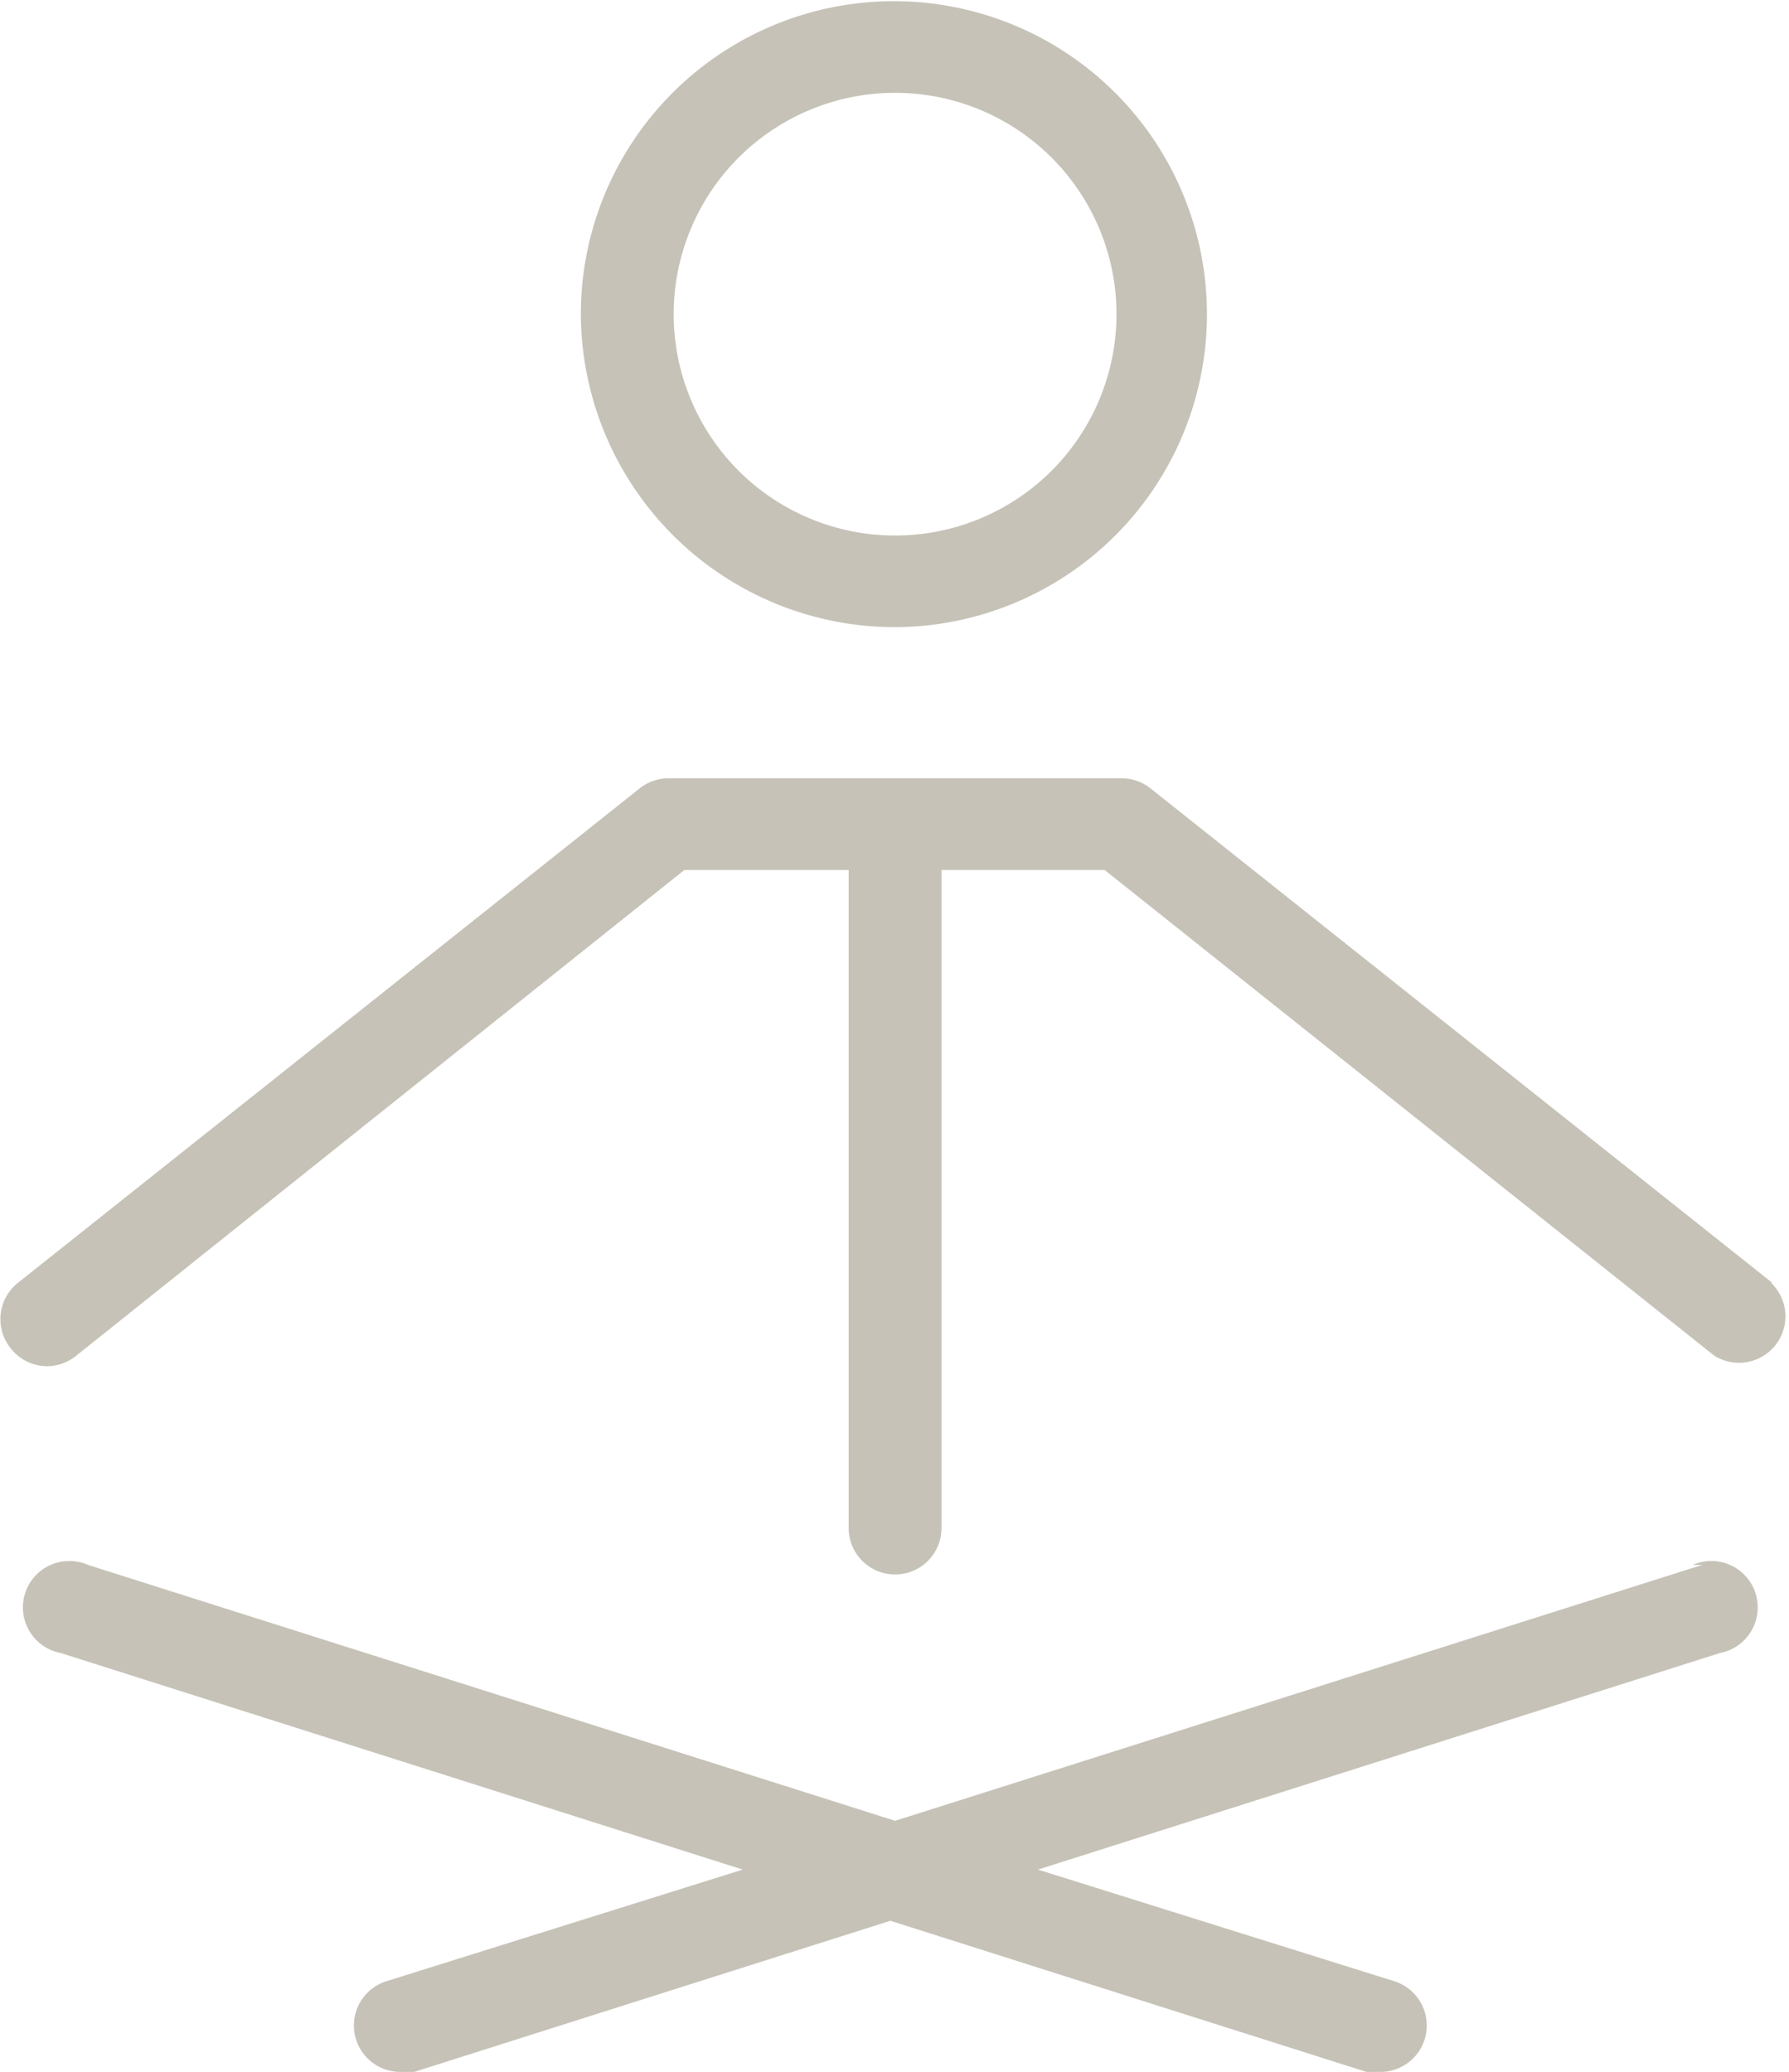<svg xmlns="http://www.w3.org/2000/svg" viewBox="0 0 15.03 17.41"><title>Yoga Matt</title><g id="Layer_2" data-name="Layer 2"><g id="Layer_1-2" data-name="Layer 1"><path d="M7.52,5.27A2.63,2.63,0,1,0,4.88,2.64,2.64,2.64,0,0,0,7.52,5.27Zm0-4.49A1.86,1.86,0,1,1,5.66,2.64,1.86,1.86,0,0,1,7.52.78Zm7.37,10L9.66,6.62a.39.39,0,0,0-.24-.08H5.62a.39.39,0,0,0-.24.08L.15,10.78a.39.39,0,0,0-.06.55.39.39,0,0,0,.3.15.39.39,0,0,0,.24-.08h0L5.75,7.31H7.13v5.53a.39.39,0,1,0,.78,0V7.31H9.28l5.12,4.08a.39.39,0,0,0,.48-.61Zm-.59,2.37L7.52,15.3.74,13.15a.39.39,0,1,0-.23.74l5.73,1.82-3,.94a.39.39,0,0,0,.12.76l.12,0,4-1.27,4,1.27.12,0a.39.39,0,0,0,.12-.76l-3-.94,5.73-1.82a.39.39,0,1,0-.23-.74Z" fill="#c6c2b7"/></g></g></svg>